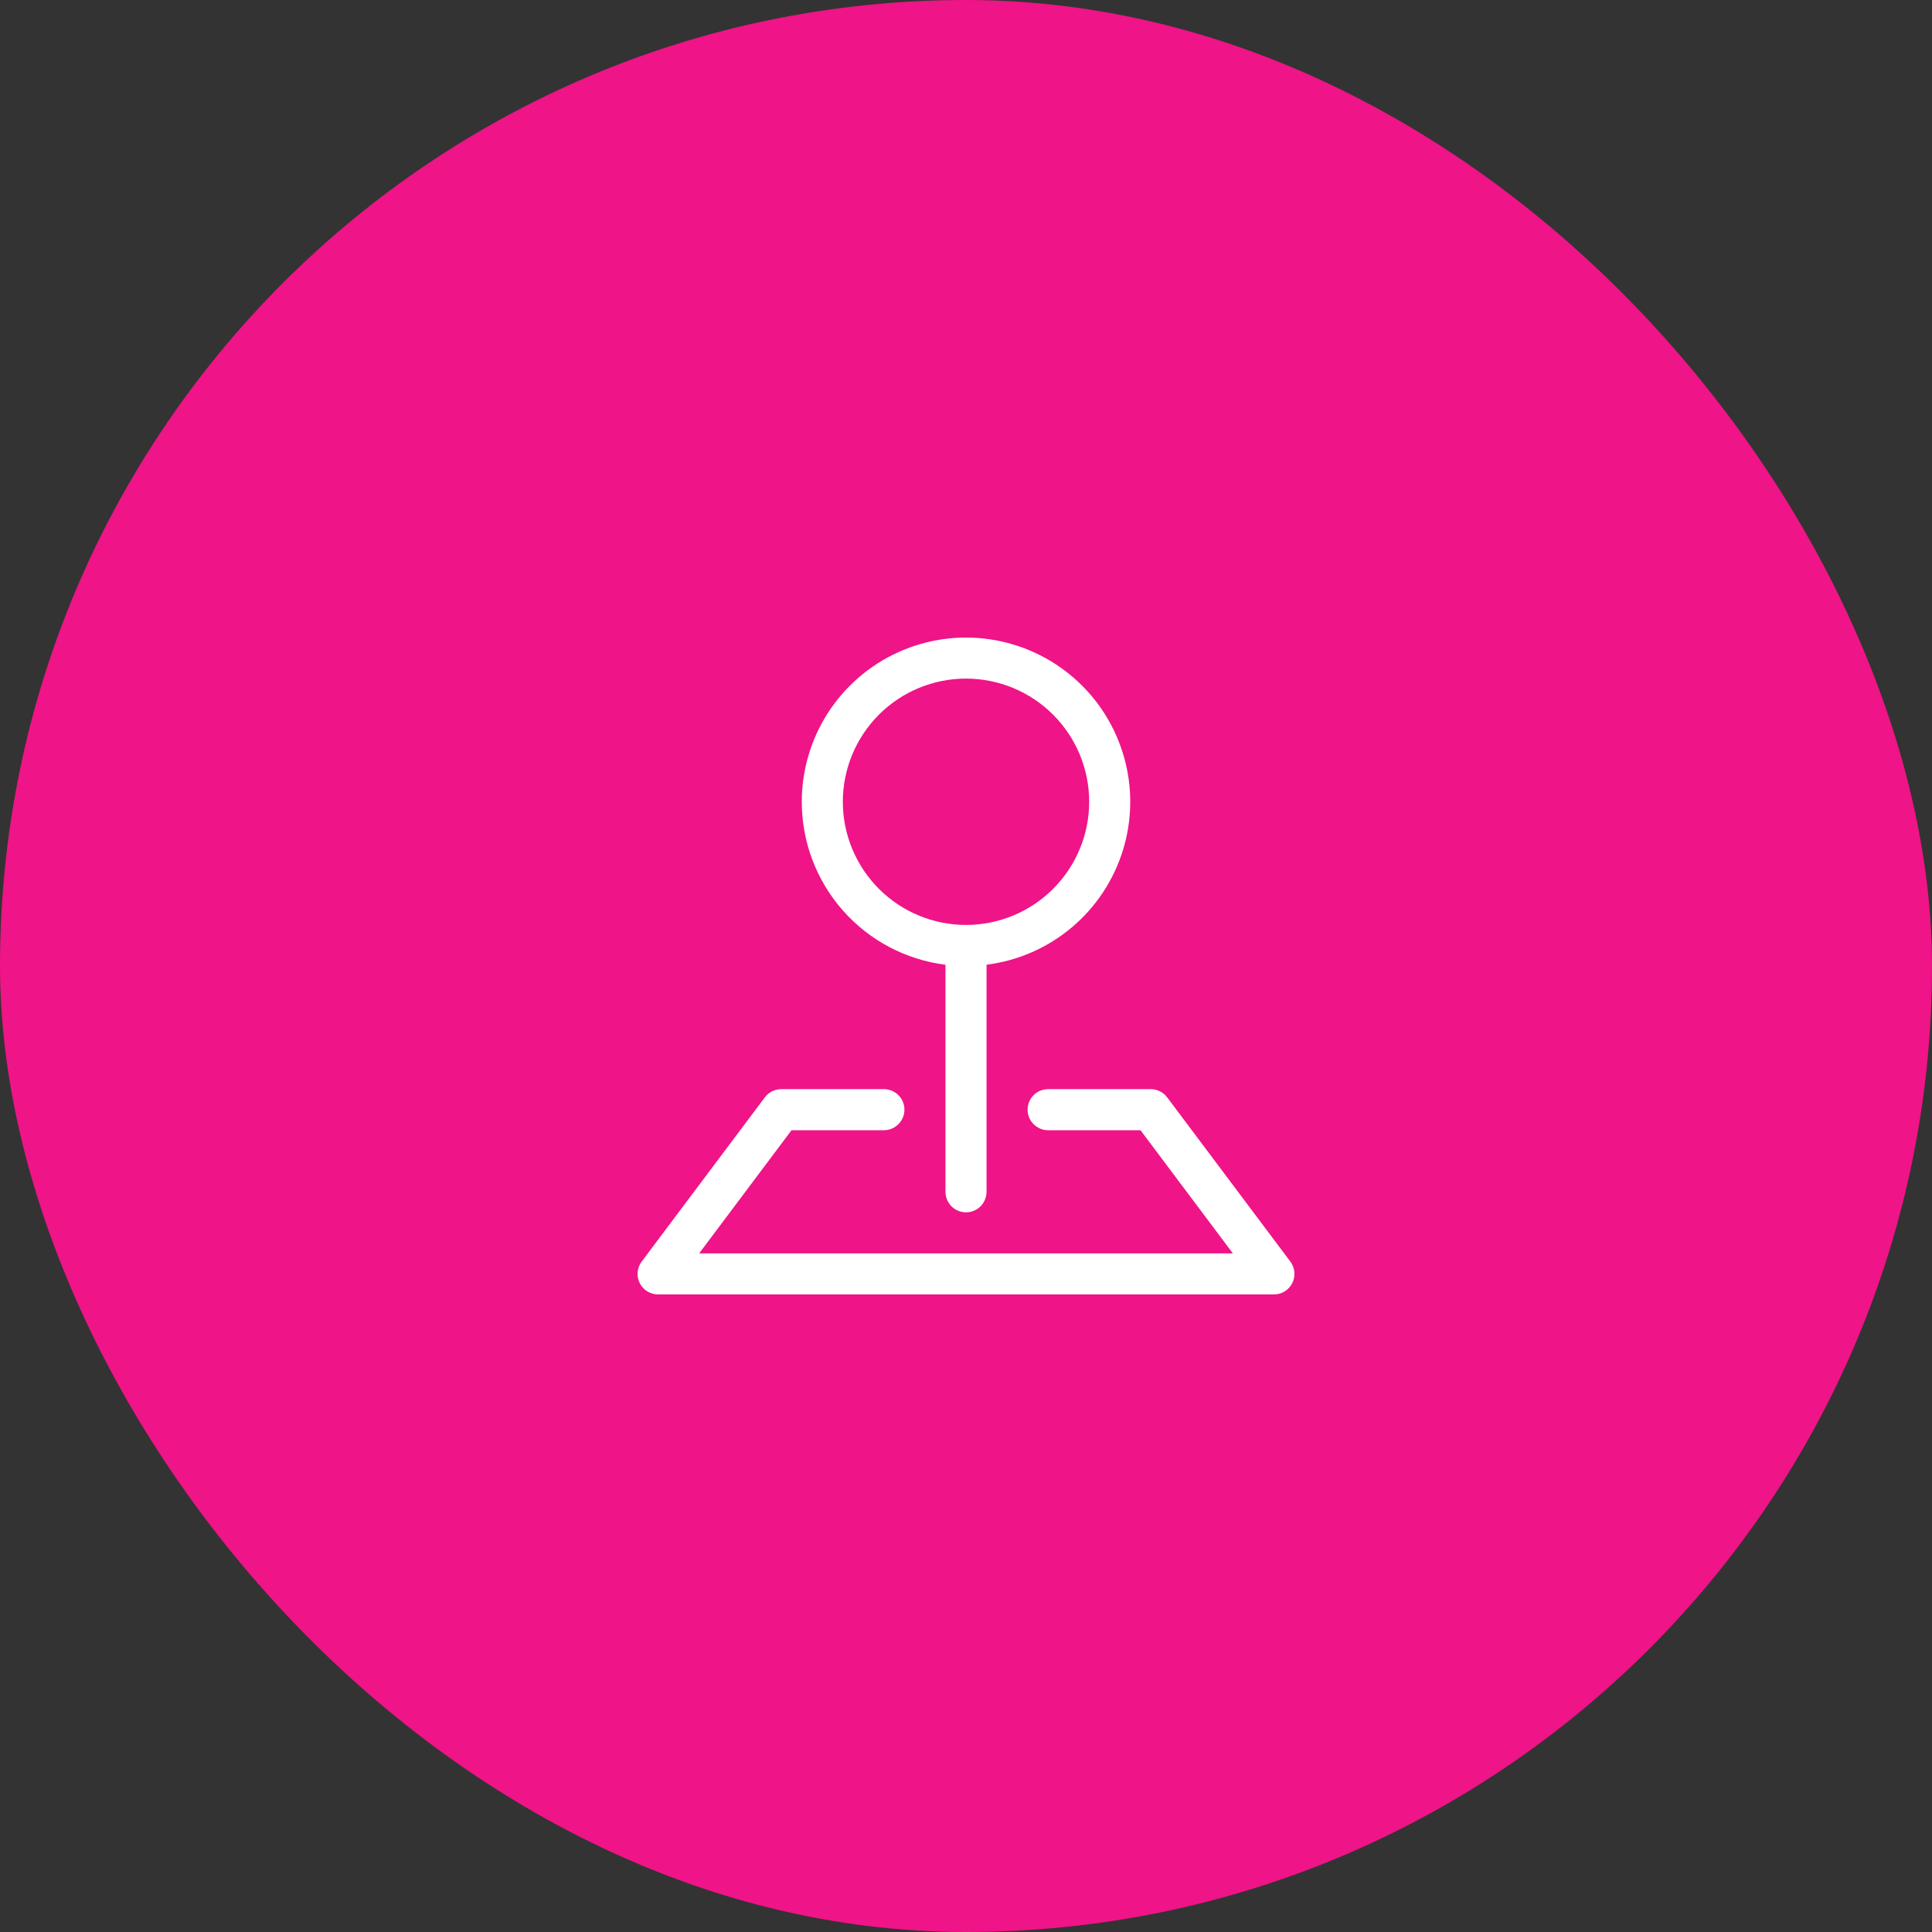 <?xml version="1.0" encoding="UTF-8"?> <svg xmlns="http://www.w3.org/2000/svg" width="100" height="100" viewBox="0 0 100 100" fill="none"><rect x="0" y="0" width="100" height="100" fill="#333333" stroke="none"/> <rect width="100" height="100" rx="50" fill="#EF1487"></rect> <path fill-rule="evenodd" clip-rule="evenodd" d="M39.588 56.8C39.687 56.668 39.815 56.56 39.962 56.487C40.11 56.413 40.273 56.374 40.438 56.374H45.75C46.032 56.374 46.302 56.486 46.502 56.686C46.701 56.885 46.813 57.155 46.813 57.437C46.813 57.719 46.701 57.989 46.502 58.188C46.302 58.388 46.032 58.5 45.75 58.5H40.969L36.188 64.875H63.813L59.032 58.5H54.251C53.969 58.5 53.698 58.388 53.499 58.188C53.3 57.989 53.188 57.719 53.188 57.437C53.188 57.155 53.3 56.885 53.499 56.686C53.698 56.486 53.969 56.374 54.251 56.374H59.563C59.728 56.374 59.891 56.413 60.038 56.487C60.186 56.56 60.314 56.668 60.413 56.8L66.788 65.3C66.907 65.458 66.979 65.645 66.996 65.842C67.014 66.038 66.977 66.236 66.889 66.412C66.8 66.589 66.665 66.737 66.497 66.841C66.329 66.945 66.136 67 65.938 67H34.062C33.865 67 33.672 66.945 33.504 66.841C33.336 66.737 33.2 66.589 33.112 66.412C33.024 66.236 32.987 66.038 33.004 65.842C33.022 65.645 33.094 65.458 33.212 65.3L39.588 56.8Z" fill="white"></path> <path fill-rule="evenodd" clip-rule="evenodd" d="M50 35.124C49.163 35.124 48.334 35.289 47.561 35.609C46.787 35.93 46.084 36.4 45.492 36.992C44.901 37.584 44.431 38.286 44.111 39.06C43.79 39.833 43.625 40.662 43.625 41.499C43.625 42.337 43.79 43.166 44.111 43.939C44.431 44.712 44.901 45.415 45.492 46.007C46.084 46.599 46.787 47.069 47.561 47.389C48.334 47.71 49.163 47.875 50 47.875C51.691 47.875 53.313 47.203 54.508 46.007C55.704 44.812 56.376 43.19 56.376 41.499C56.376 39.809 55.704 38.187 54.508 36.992C53.313 35.796 51.691 35.124 50 35.124V35.124ZM41.5 41.499C41.5 39.864 41.973 38.263 42.86 36.889C43.748 35.514 45.013 34.425 46.504 33.753C47.995 33.08 49.648 32.851 51.266 33.095C52.883 33.338 54.396 34.043 55.623 35.125C56.85 36.207 57.738 37.62 58.182 39.195C58.626 40.769 58.606 42.438 58.124 44.002C57.643 45.565 56.721 46.956 55.468 48.009C54.215 49.061 52.686 49.729 51.063 49.934V61.687C51.063 61.969 50.951 62.239 50.752 62.439C50.553 62.638 50.282 62.75 50 62.75C49.719 62.75 49.448 62.638 49.249 62.439C49.05 62.239 48.938 61.969 48.938 61.687V49.936C46.883 49.677 44.993 48.677 43.624 47.123C42.254 45.569 41.499 43.569 41.5 41.497V41.499Z" fill="white"></path> </svg> 